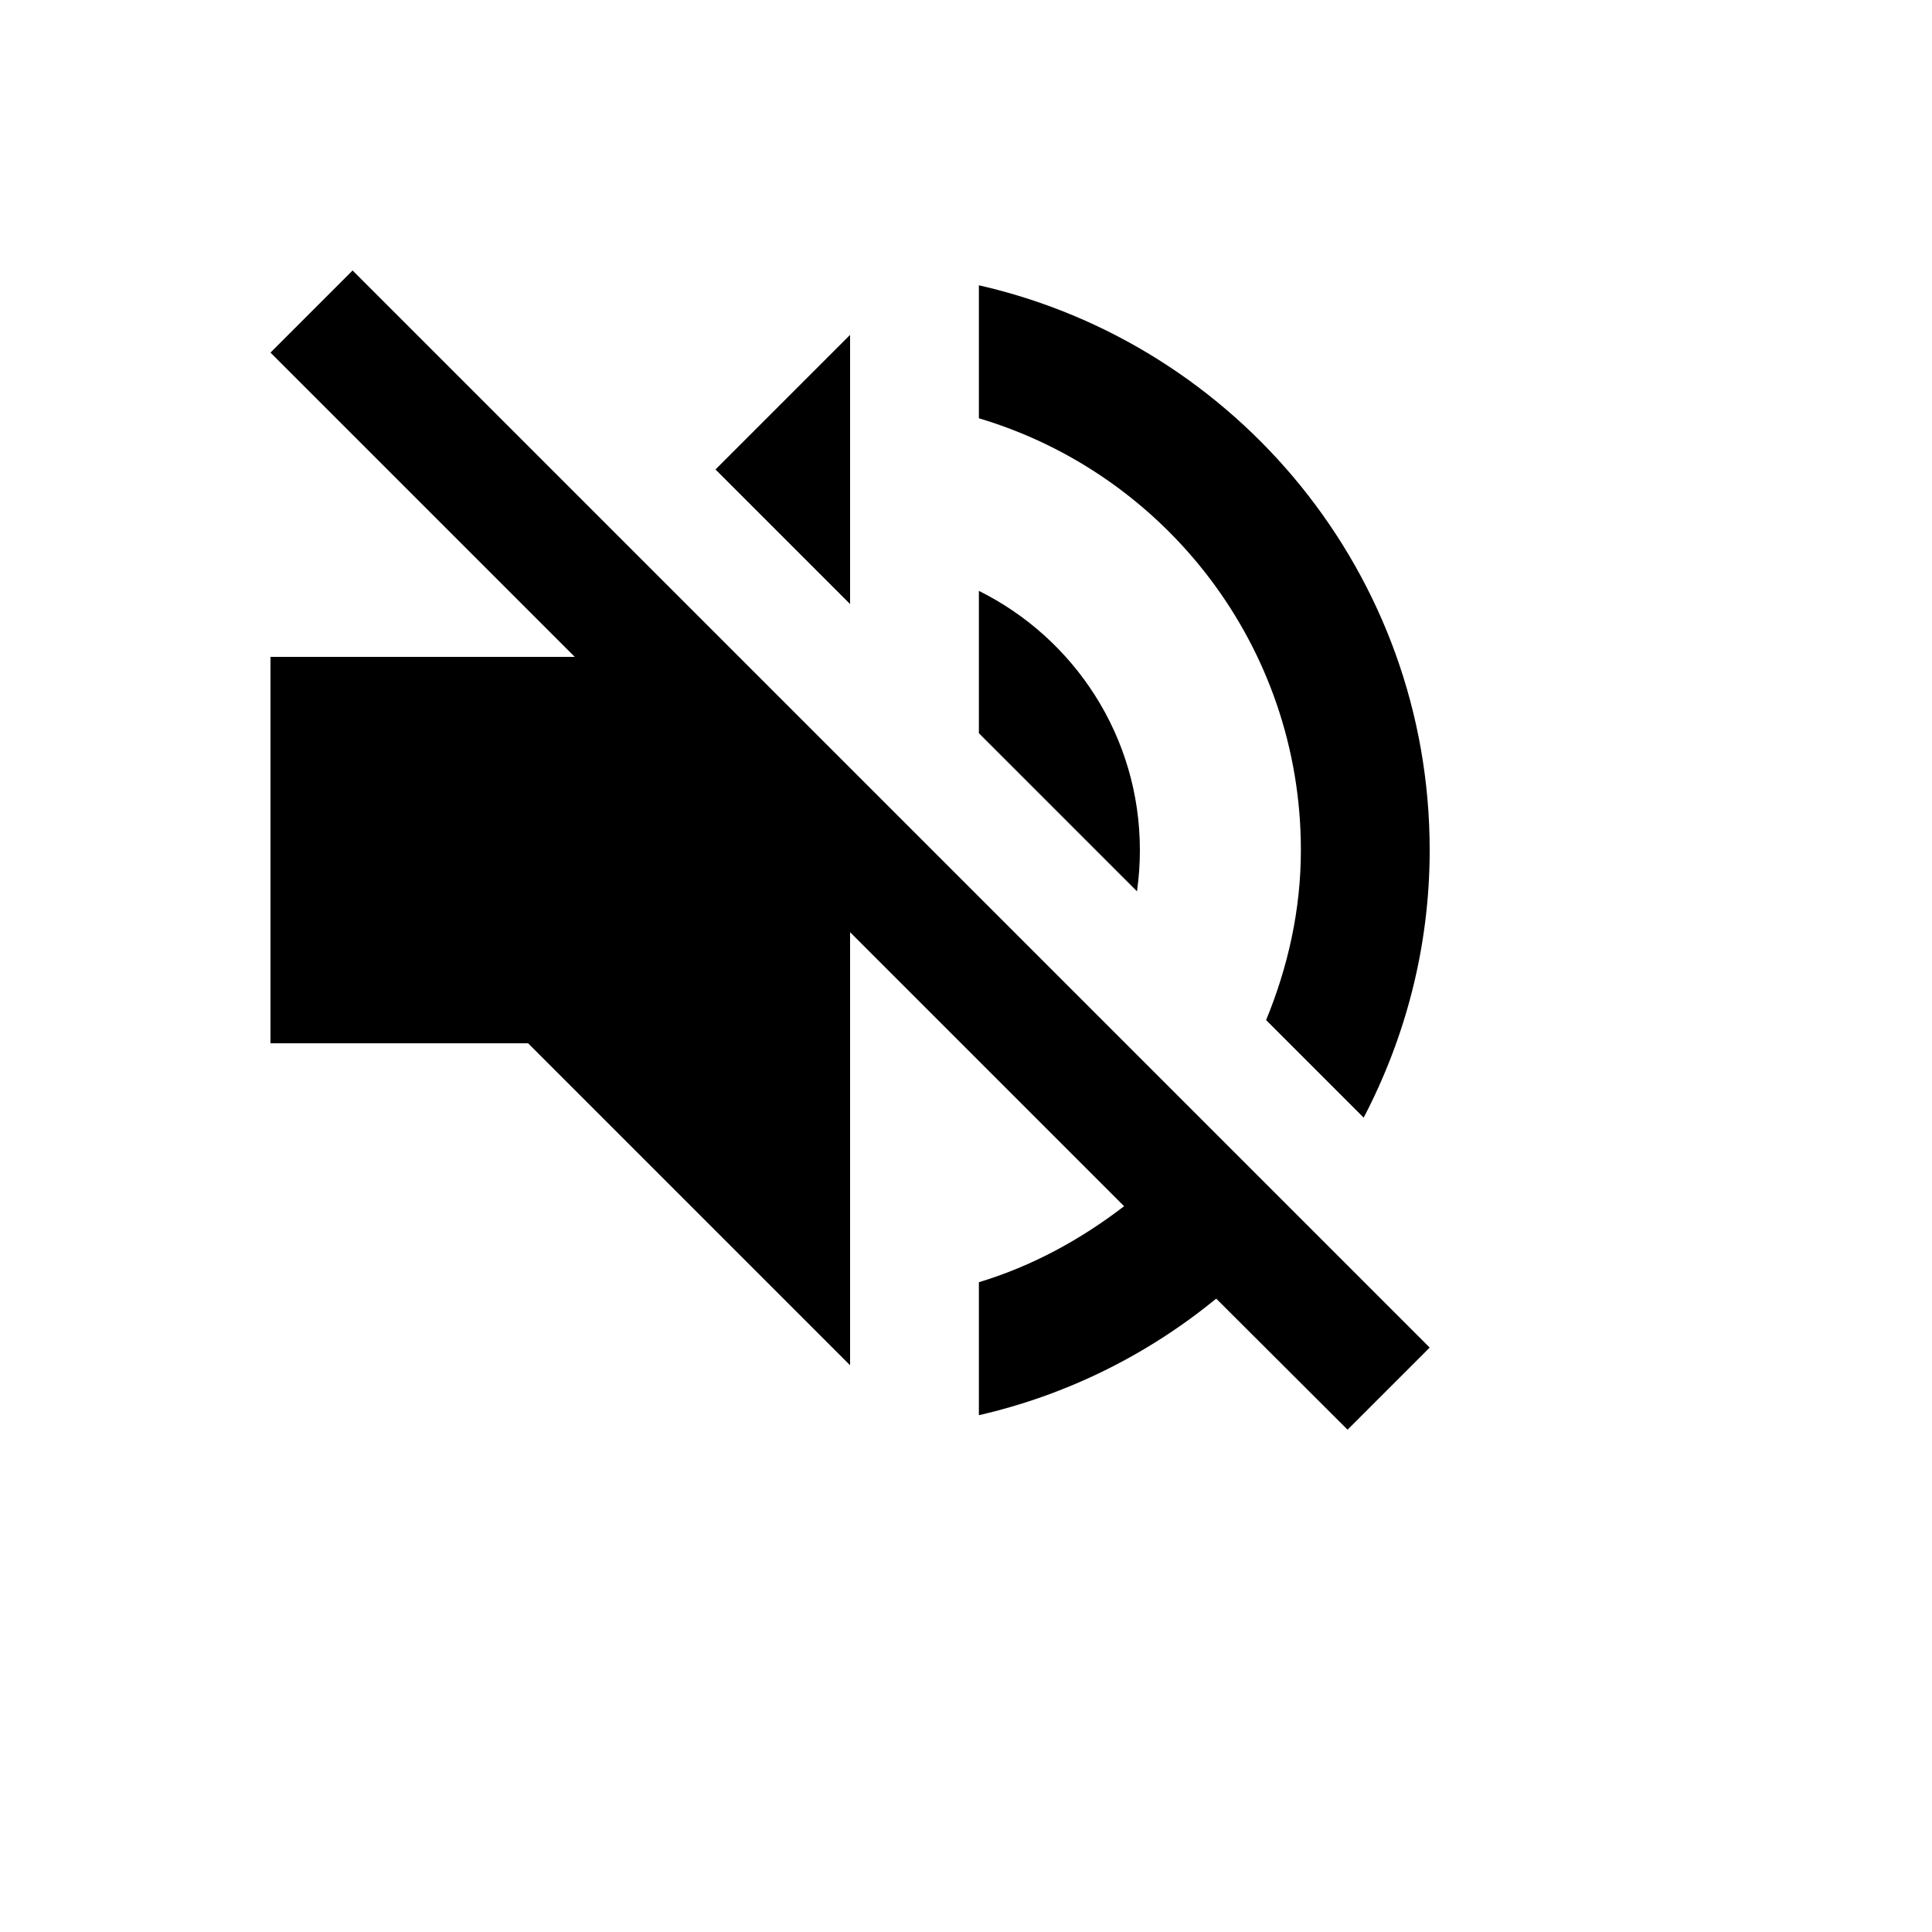 <svg xmlns="http://www.w3.org/2000/svg" version="1.1" xmlns:xlink="http://www.w3.org/1999/xlink" width="100%" height="100%" id="svgWorkerArea" viewBox="-25 -25 625 625" xmlns:idraw="https://idraw.muisca.co" style="background: white;"><defs id="defsdoc"><pattern id="patternBool" x="0" y="0" width="10" height="10" patternUnits="userSpaceOnUse" patternTransform="rotate(35)"><circle cx="5" cy="5" r="4" style="stroke: none;fill: #ff000070;"></circle></pattern></defs><g id="fileImp-711446107" class="cosito"><path id="pathImp-584267835" class="grouped" d="M343.75 250C343.75 213.229 322.5 181.458 291.667 166.146 291.667 166.146 291.667 212.188 291.667 212.188 291.667 212.188 342.812 263.333 342.812 263.333 343.438 258.958 343.75 254.479 343.75 250 343.75 250 343.75 250 343.75 250M395.833 250C395.833 269.583 391.562 288.021 384.583 305 384.583 305 416.146 336.562 416.146 336.562 429.688 310.625 437.5 281.25 437.5 250 437.5 160.833 375.104 86.25 291.667 67.292 291.667 67.292 291.667 110.312 291.667 110.312 351.875 128.229 395.833 183.958 395.833 250 395.833 250 395.833 250 395.833 250M89.062 62.5C89.062 62.5 62.5 89.062 62.5 89.062 62.5 89.062 160.938 187.5 160.938 187.5 160.938 187.5 62.5 187.5 62.5 187.5 62.5 187.5 62.5 312.5 62.5 312.5 62.5 312.5 145.833 312.5 145.833 312.5 145.833 312.5 250 416.667 250 416.667 250 416.667 250 276.562 250 276.562 250 276.562 338.646 365.208 338.646 365.208 324.688 375.938 308.958 384.583 291.667 389.792 291.667 389.792 291.667 432.812 291.667 432.812 320.312 426.25 346.458 413.125 368.438 395.104 368.438 395.104 410.938 437.5 410.938 437.5 410.938 437.5 437.5 410.938 437.5 410.938 437.5 410.938 250 223.438 250 223.438 250 223.438 89.062 62.5 89.062 62.5 89.062 62.5 89.062 62.5 89.062 62.5M250 83.333C250 83.333 206.458 126.875 206.458 126.875 206.458 126.875 250 170.417 250 170.417 250 170.417 250 83.333 250 83.333 250 83.333 250 83.333 250 83.333"></path></g></svg>